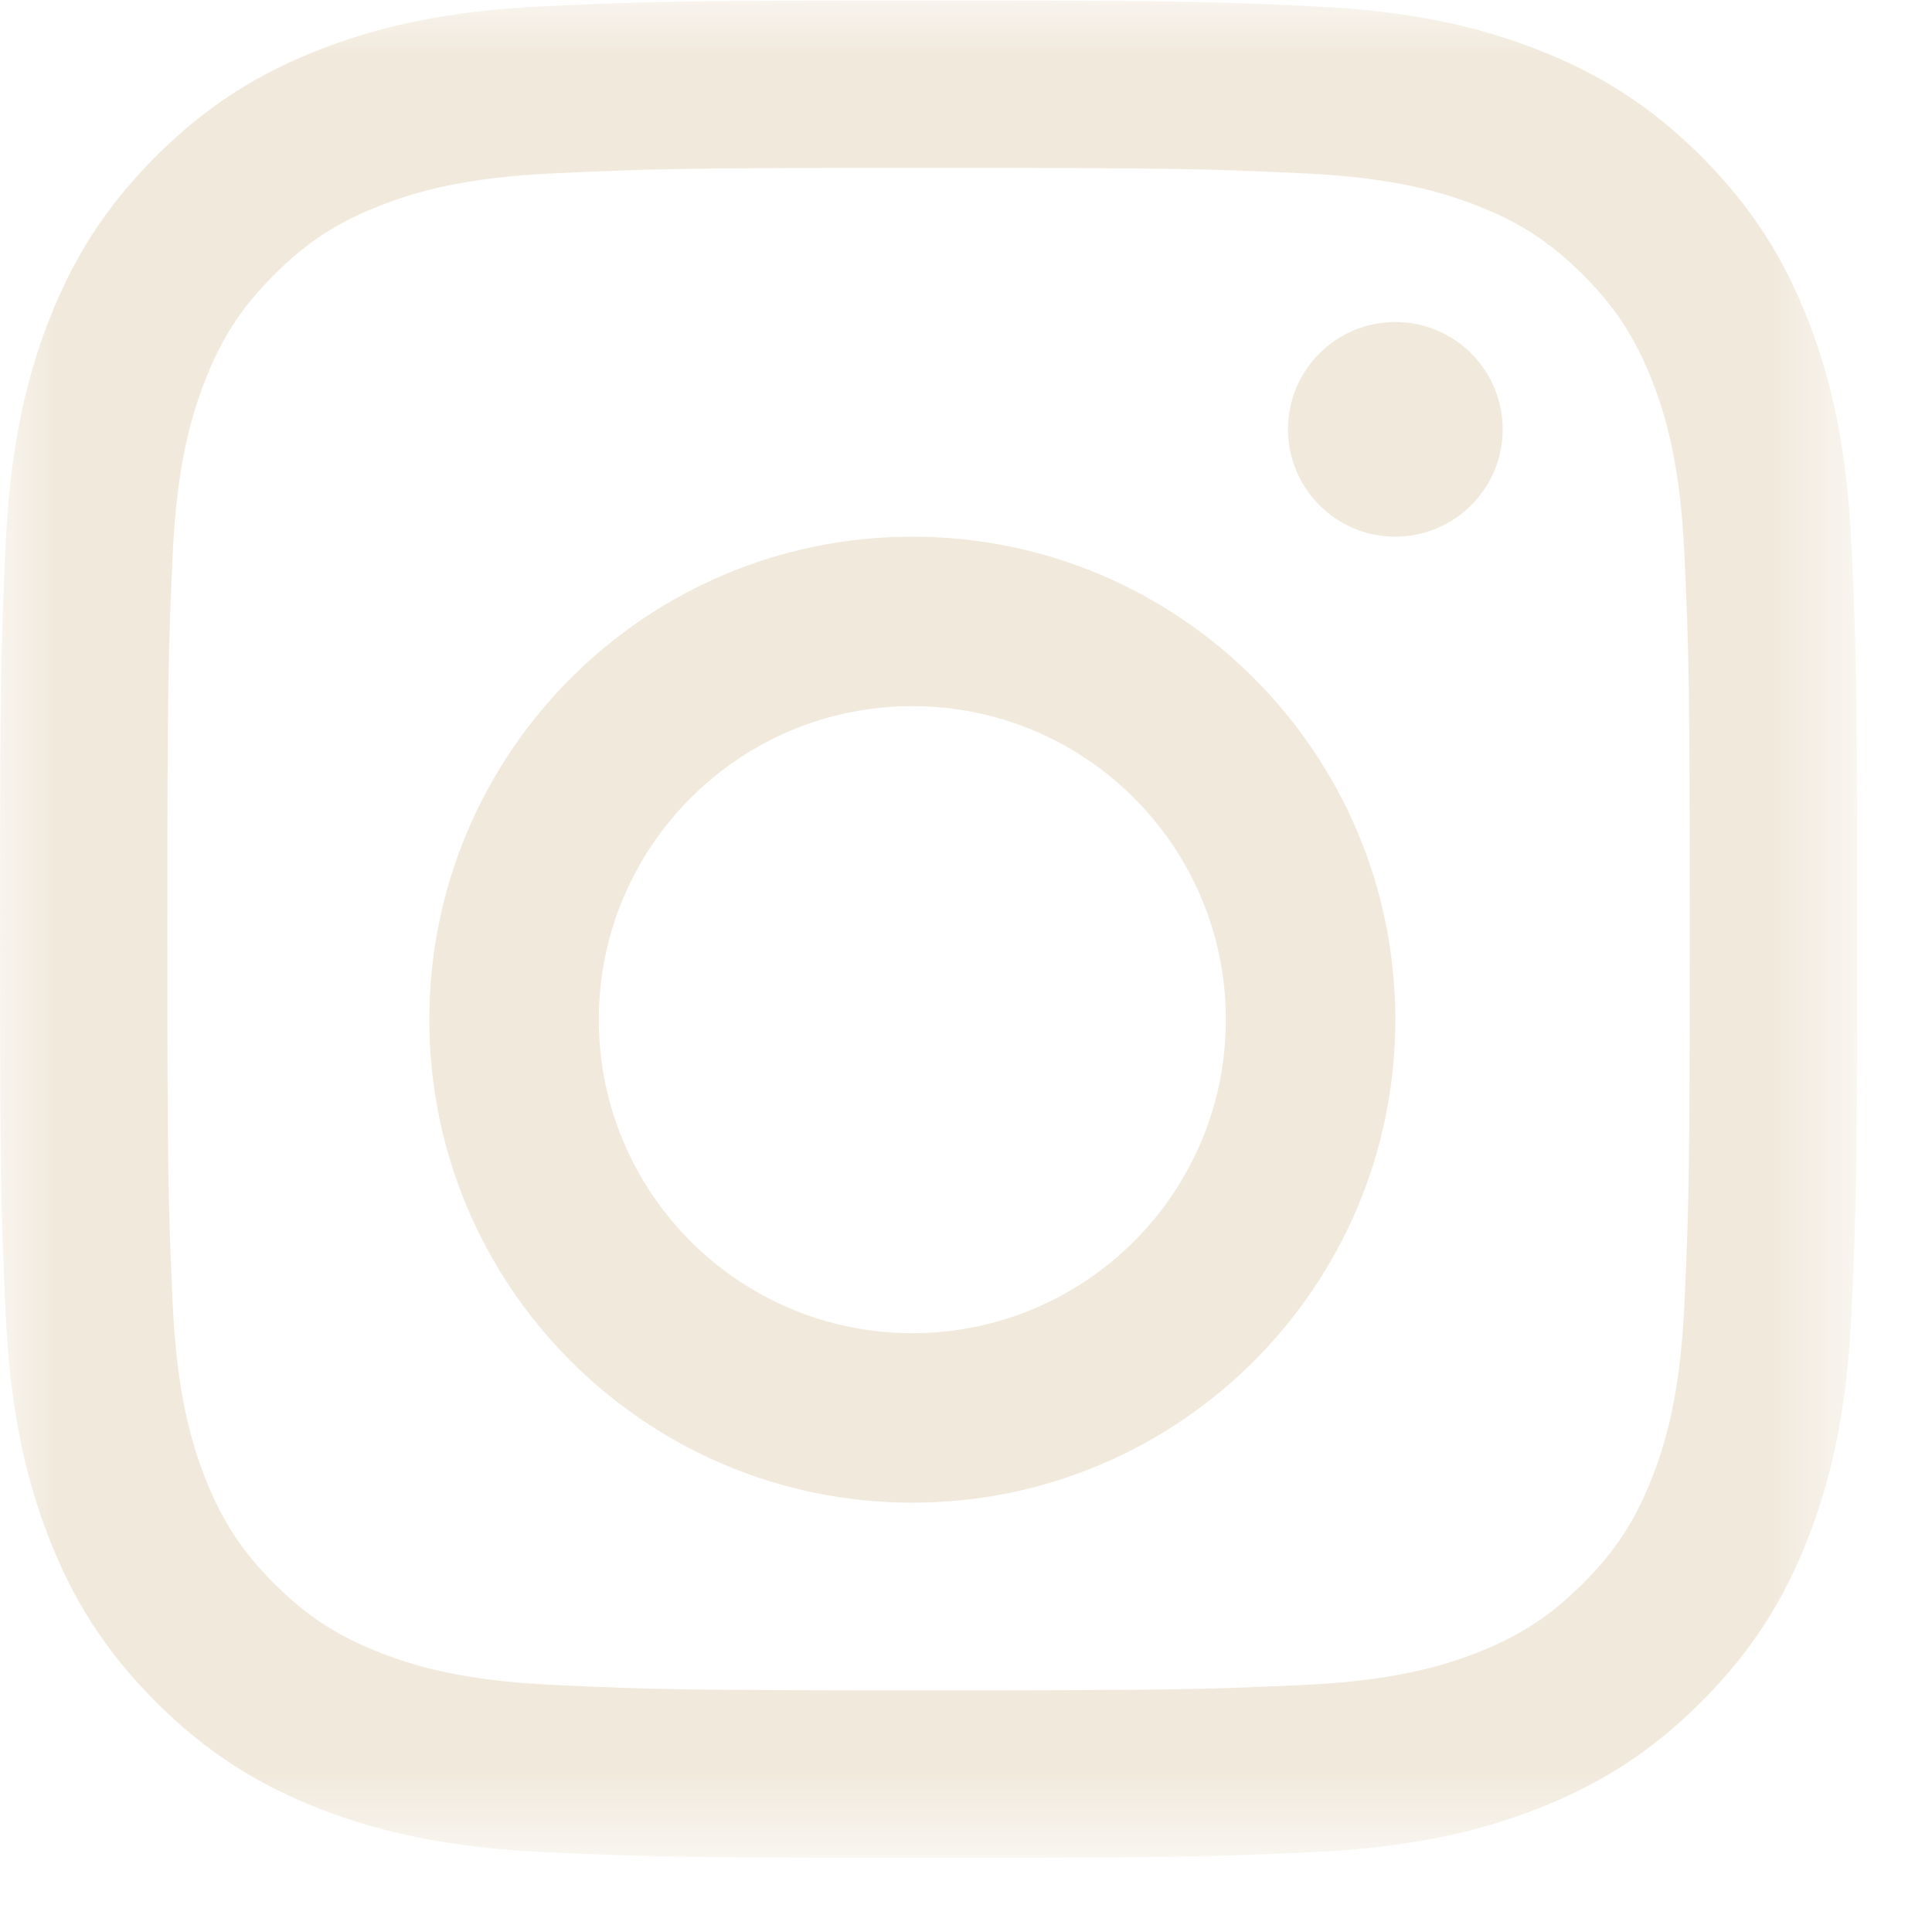 <?xml version="1.0" encoding="UTF-8"?>
<svg width="18px" height="18px" viewBox="0 0 18 18" version="1.1" xmlns="http://www.w3.org/2000/svg" xmlns:xlink="http://www.w3.org/1999/xlink">
    <!-- Generator: Sketch 63.1 (92452) - https://sketch.com -->
    <title>Group-2</title>
    <desc>Created with Sketch.</desc>
    <defs>
        <polygon id="path-1" points="0 0.005 17.302 0.005 17.302 17.306 0 17.306"></polygon>
    </defs>
    <g id="Page-1" stroke="none" stroke-width="1" fill="none" fill-rule="evenodd">
        <g id="Group-2" transform="translate(0, -0)">
            <g id="Group-3">
                <g id="Fill-1-Clipped">
                    <mask id="mask-2" fill="white">
                        <use xlink:href="#path-1"></use>
                    </mask>
                    <g id="path-7"></g>
                    <path d="M8.651,0.005 C6.302,0.005 6.007,0.015 5.084,0.058 C4.163,0.1 3.535,0.246 2.984,0.46 C2.415,0.681 1.933,0.977 1.452,1.457 C0.971,1.938 0.675,2.421 0.454,2.99 C0.24,3.54 0.094,4.169 0.052,5.09 C0.01,6.012 0,6.307 0,8.657 C0,11.006 0.01,11.301 0.052,12.223 C0.094,13.144 0.24,13.773 0.454,14.323 C0.675,14.892 0.971,15.375 1.452,15.856 C1.933,16.337 2.415,16.632 2.984,16.854 C3.535,17.067 4.163,17.214 5.084,17.256 C6.007,17.298 6.302,17.308 8.651,17.308 C11.001,17.308 11.295,17.298 12.218,17.256 C13.139,17.214 13.768,17.067 14.318,16.854 C14.887,16.632 15.369,16.337 15.85,15.856 C16.331,15.375 16.627,14.892 16.848,14.323 C17.062,13.773 17.208,13.144 17.25,12.223 C17.292,11.301 17.302,11.006 17.302,8.657 C17.302,6.307 17.292,6.012 17.25,5.09 C17.208,4.169 17.062,3.54 16.848,2.99 C16.627,2.421 16.331,1.938 15.85,1.457 C15.369,0.977 14.887,0.681 14.318,0.46 C13.768,0.246 13.139,0.1 12.218,0.058 C11.295,0.015 11.001,0.005 8.651,0.005 Z M12.147,1.615 C12.99,1.653 13.448,1.794 13.753,1.913 C14.157,2.069 14.445,2.257 14.748,2.56 C15.051,2.862 15.238,3.151 15.395,3.554 C15.514,3.859 15.655,4.317 15.693,5.161 C15.735,6.073 15.743,6.347 15.743,8.657 C15.743,10.967 15.735,11.24 15.693,12.152 C15.655,12.996 15.514,13.454 15.395,13.759 C15.238,14.163 15.051,14.451 14.748,14.753 C14.445,15.056 14.157,15.244 13.753,15.401 C13.448,15.519 12.99,15.66 12.147,15.698 C11.235,15.74 10.961,15.749 8.651,15.749 C6.341,15.749 6.067,15.74 5.155,15.698 C4.312,15.66 3.854,15.519 3.549,15.401 C3.145,15.244 2.857,15.056 2.554,14.753 C2.252,14.451 2.064,14.163 1.907,13.759 C1.789,13.454 1.648,12.996 1.609,12.152 C1.568,11.24 1.559,10.967 1.559,8.657 C1.559,6.347 1.568,6.073 1.609,5.161 C1.648,4.317 1.789,3.859 1.907,3.554 C2.064,3.151 2.251,2.862 2.554,2.56 C2.857,2.257 3.145,2.069 3.549,1.913 C3.854,1.794 4.312,1.653 5.155,1.615 C6.068,1.573 6.341,1.564 8.651,1.564 C10.961,1.564 11.235,1.573 12.147,1.615 Z" id="Fill-1" fill="#F1E9DC" fill-rule="nonzero" mask="url(#mask-2)"></path>
                </g>
            </g>
            <path d="M8.5,12.421 C6.887,12.421 5.579,11.113 5.579,9.5 C5.579,7.887 6.887,6.579 8.5,6.579 C10.113,6.579 11.421,7.887 11.421,9.5 C11.421,11.113 10.113,12.421 8.5,12.421 Z M8.5,5 C6.015,5 4,7.015 4,9.5 C4,11.985 6.015,14 8.5,14 C10.985,14 13,11.985 13,9.5 C13,7.015 10.985,5 8.5,5 L8.5,5 Z" id="Fill-4" fill="#F1E9DC" fill-rule="nonzero"></path>
            <path d="M14,4 C14,4.552 13.552,5 13,5 C12.448,5 12,4.552 12,4 C12,3.448 12.448,3 13,3 C13.552,3 14,3.448 14,4" id="Fill-5" fill="#F1E9DC" fill-rule="nonzero"></path>
        </g>
    </g>
</svg>